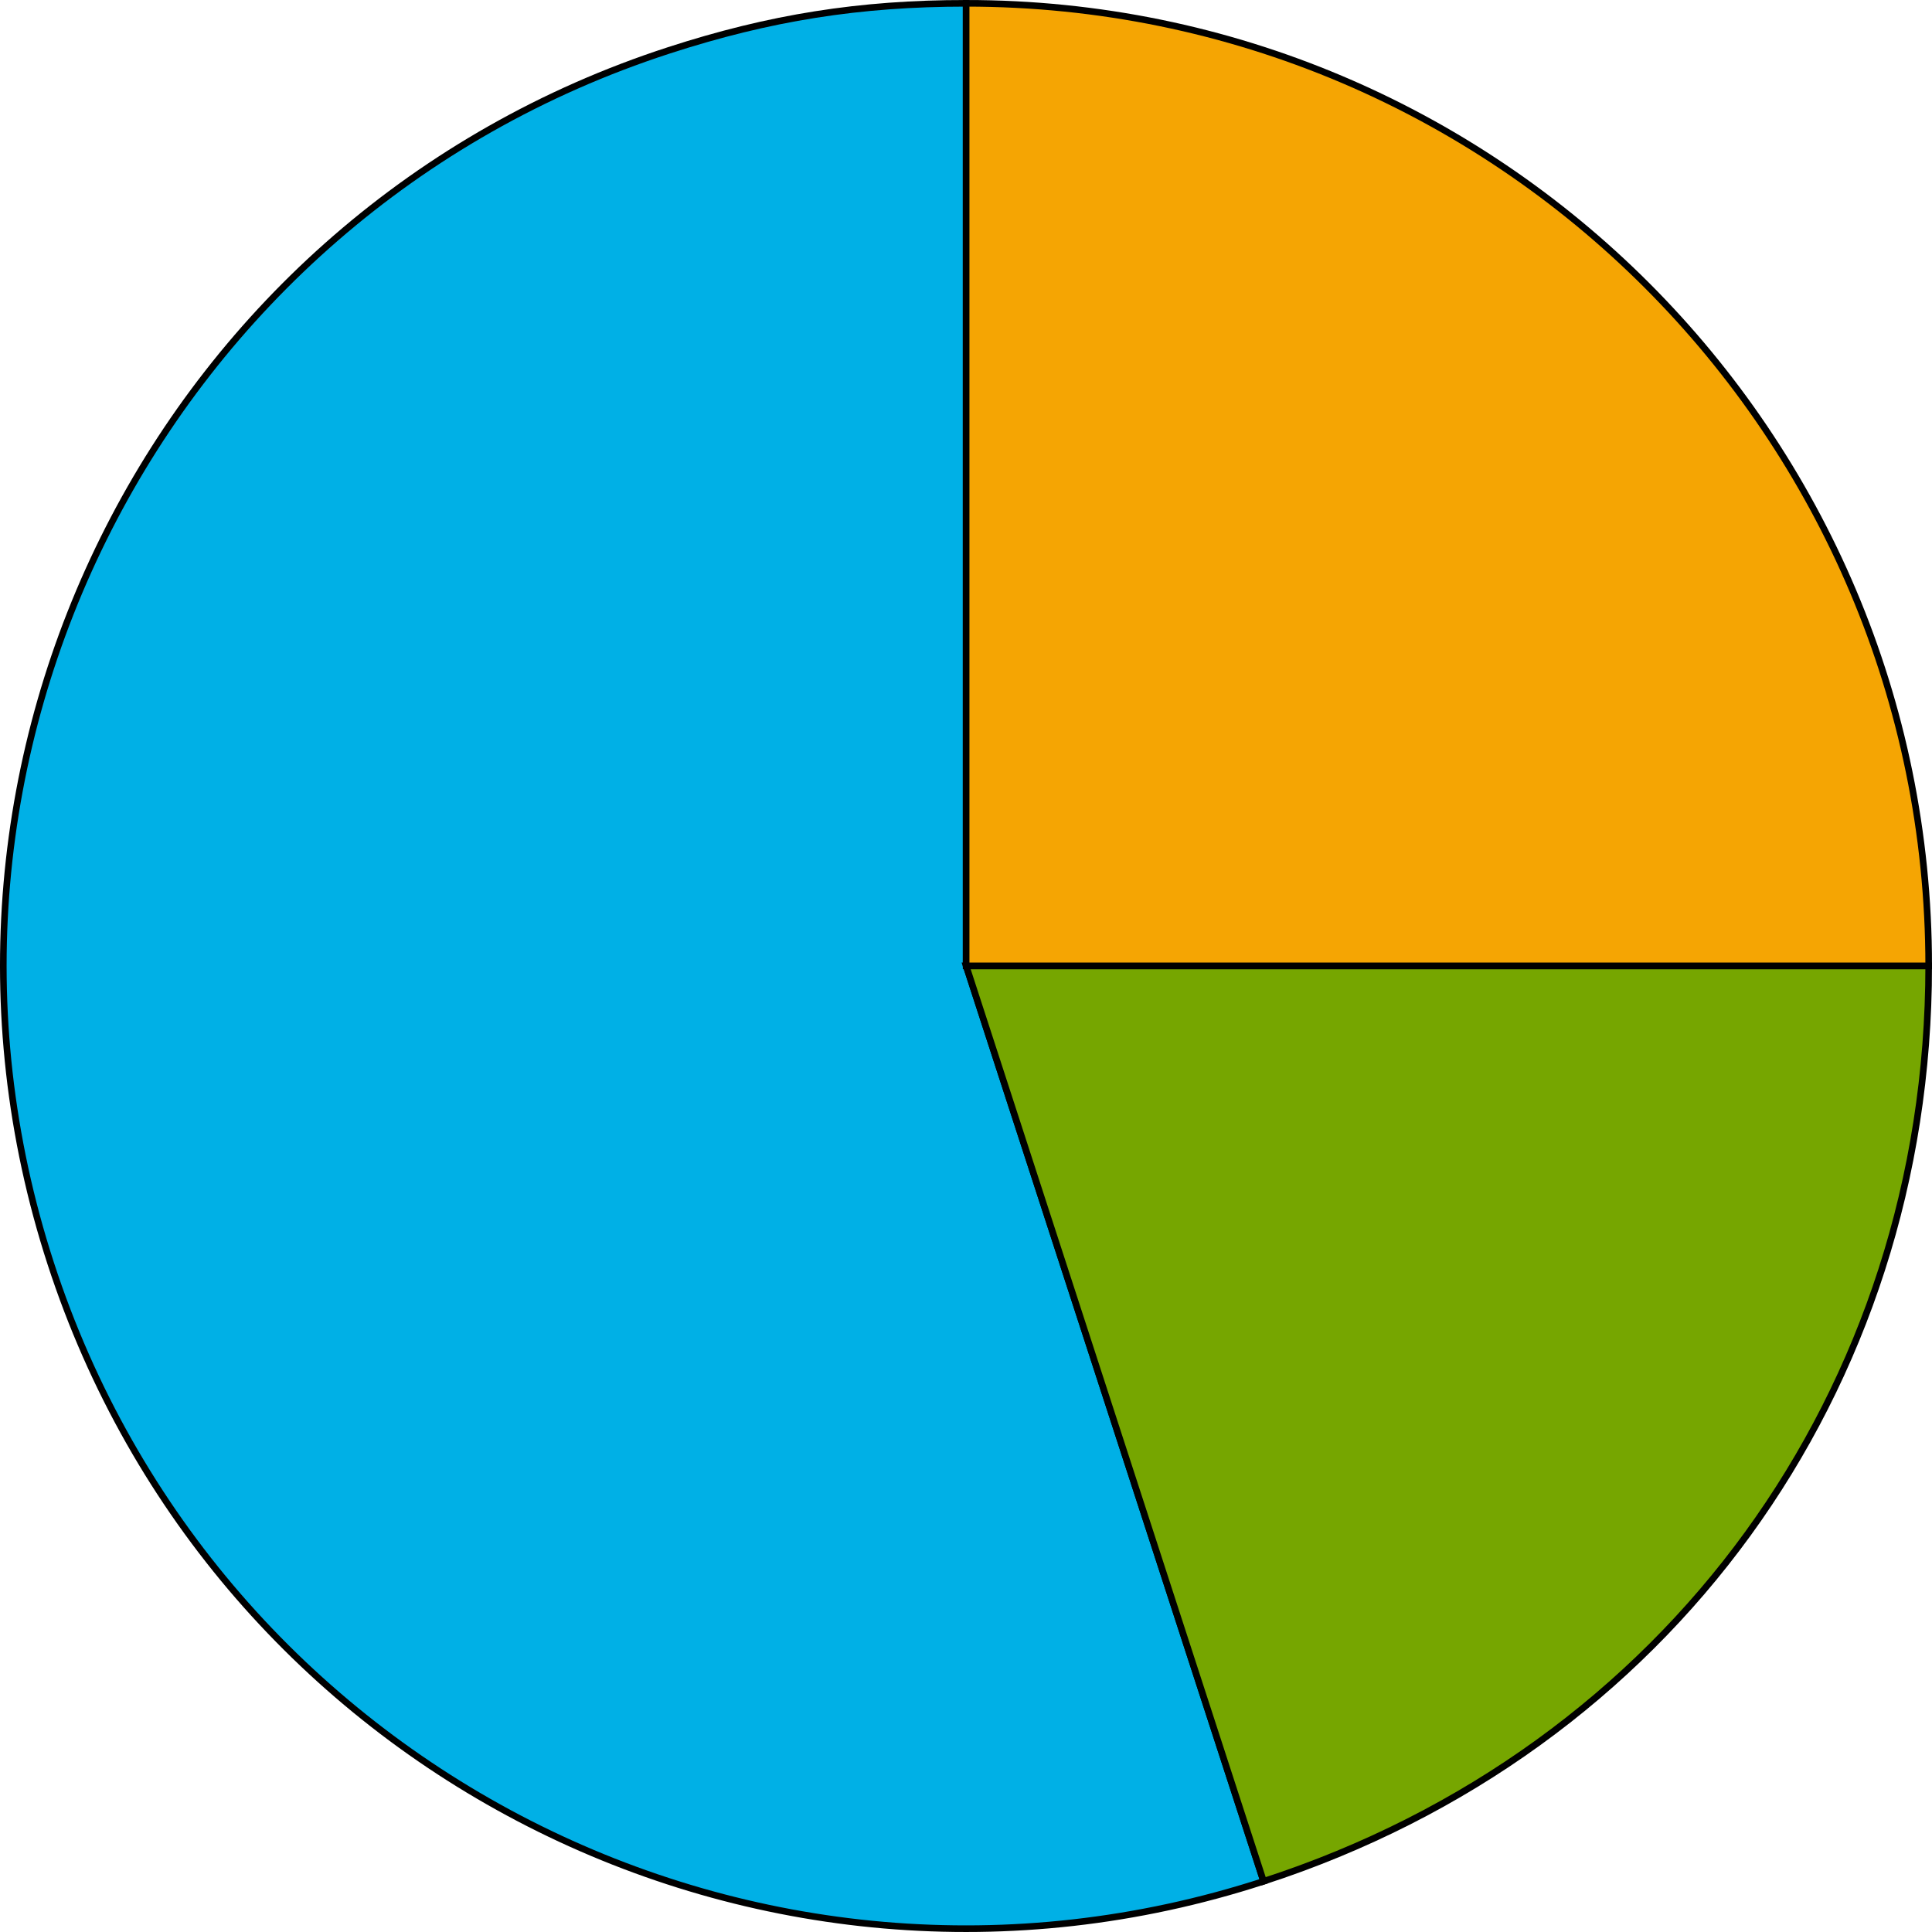 <svg xmlns="http://www.w3.org/2000/svg" width="876.805" height="876.805" viewBox="0 0 876.805 876.805">
  <defs>
    <style>
      .a {
        fill: #00b0e6;
      }

      .a, .b, .c {
        stroke: #000;
        stroke-miterlimit: 10;
        stroke-width: 3px;
      }

      .b {
        fill: #76a600;
      }

      .c {
        fill: #f5a503;
      }
    </style>
  </defs>
  <title>YCUZD_240130_5993_14_bez procentiemAsset 7</title>
  <g>
    <path class="a" d="M438.462,438.344,573.454,853.807C344,928.361,97.553,802.79,23,573.336S74.016,97.435,303.47,22.881C349.36,7.97,390.209,1.5,438.462,1.5Z"/>
    <path class="b" d="M438.462,438.344H875.305c0,193.009-118.288,355.82-301.851,415.463Z"/>
    <path class="c" d="M438.462,438.344V1.5c241.262,0,436.843,195.582,436.843,436.844H438.462Z"/>
  </g>
</svg>
